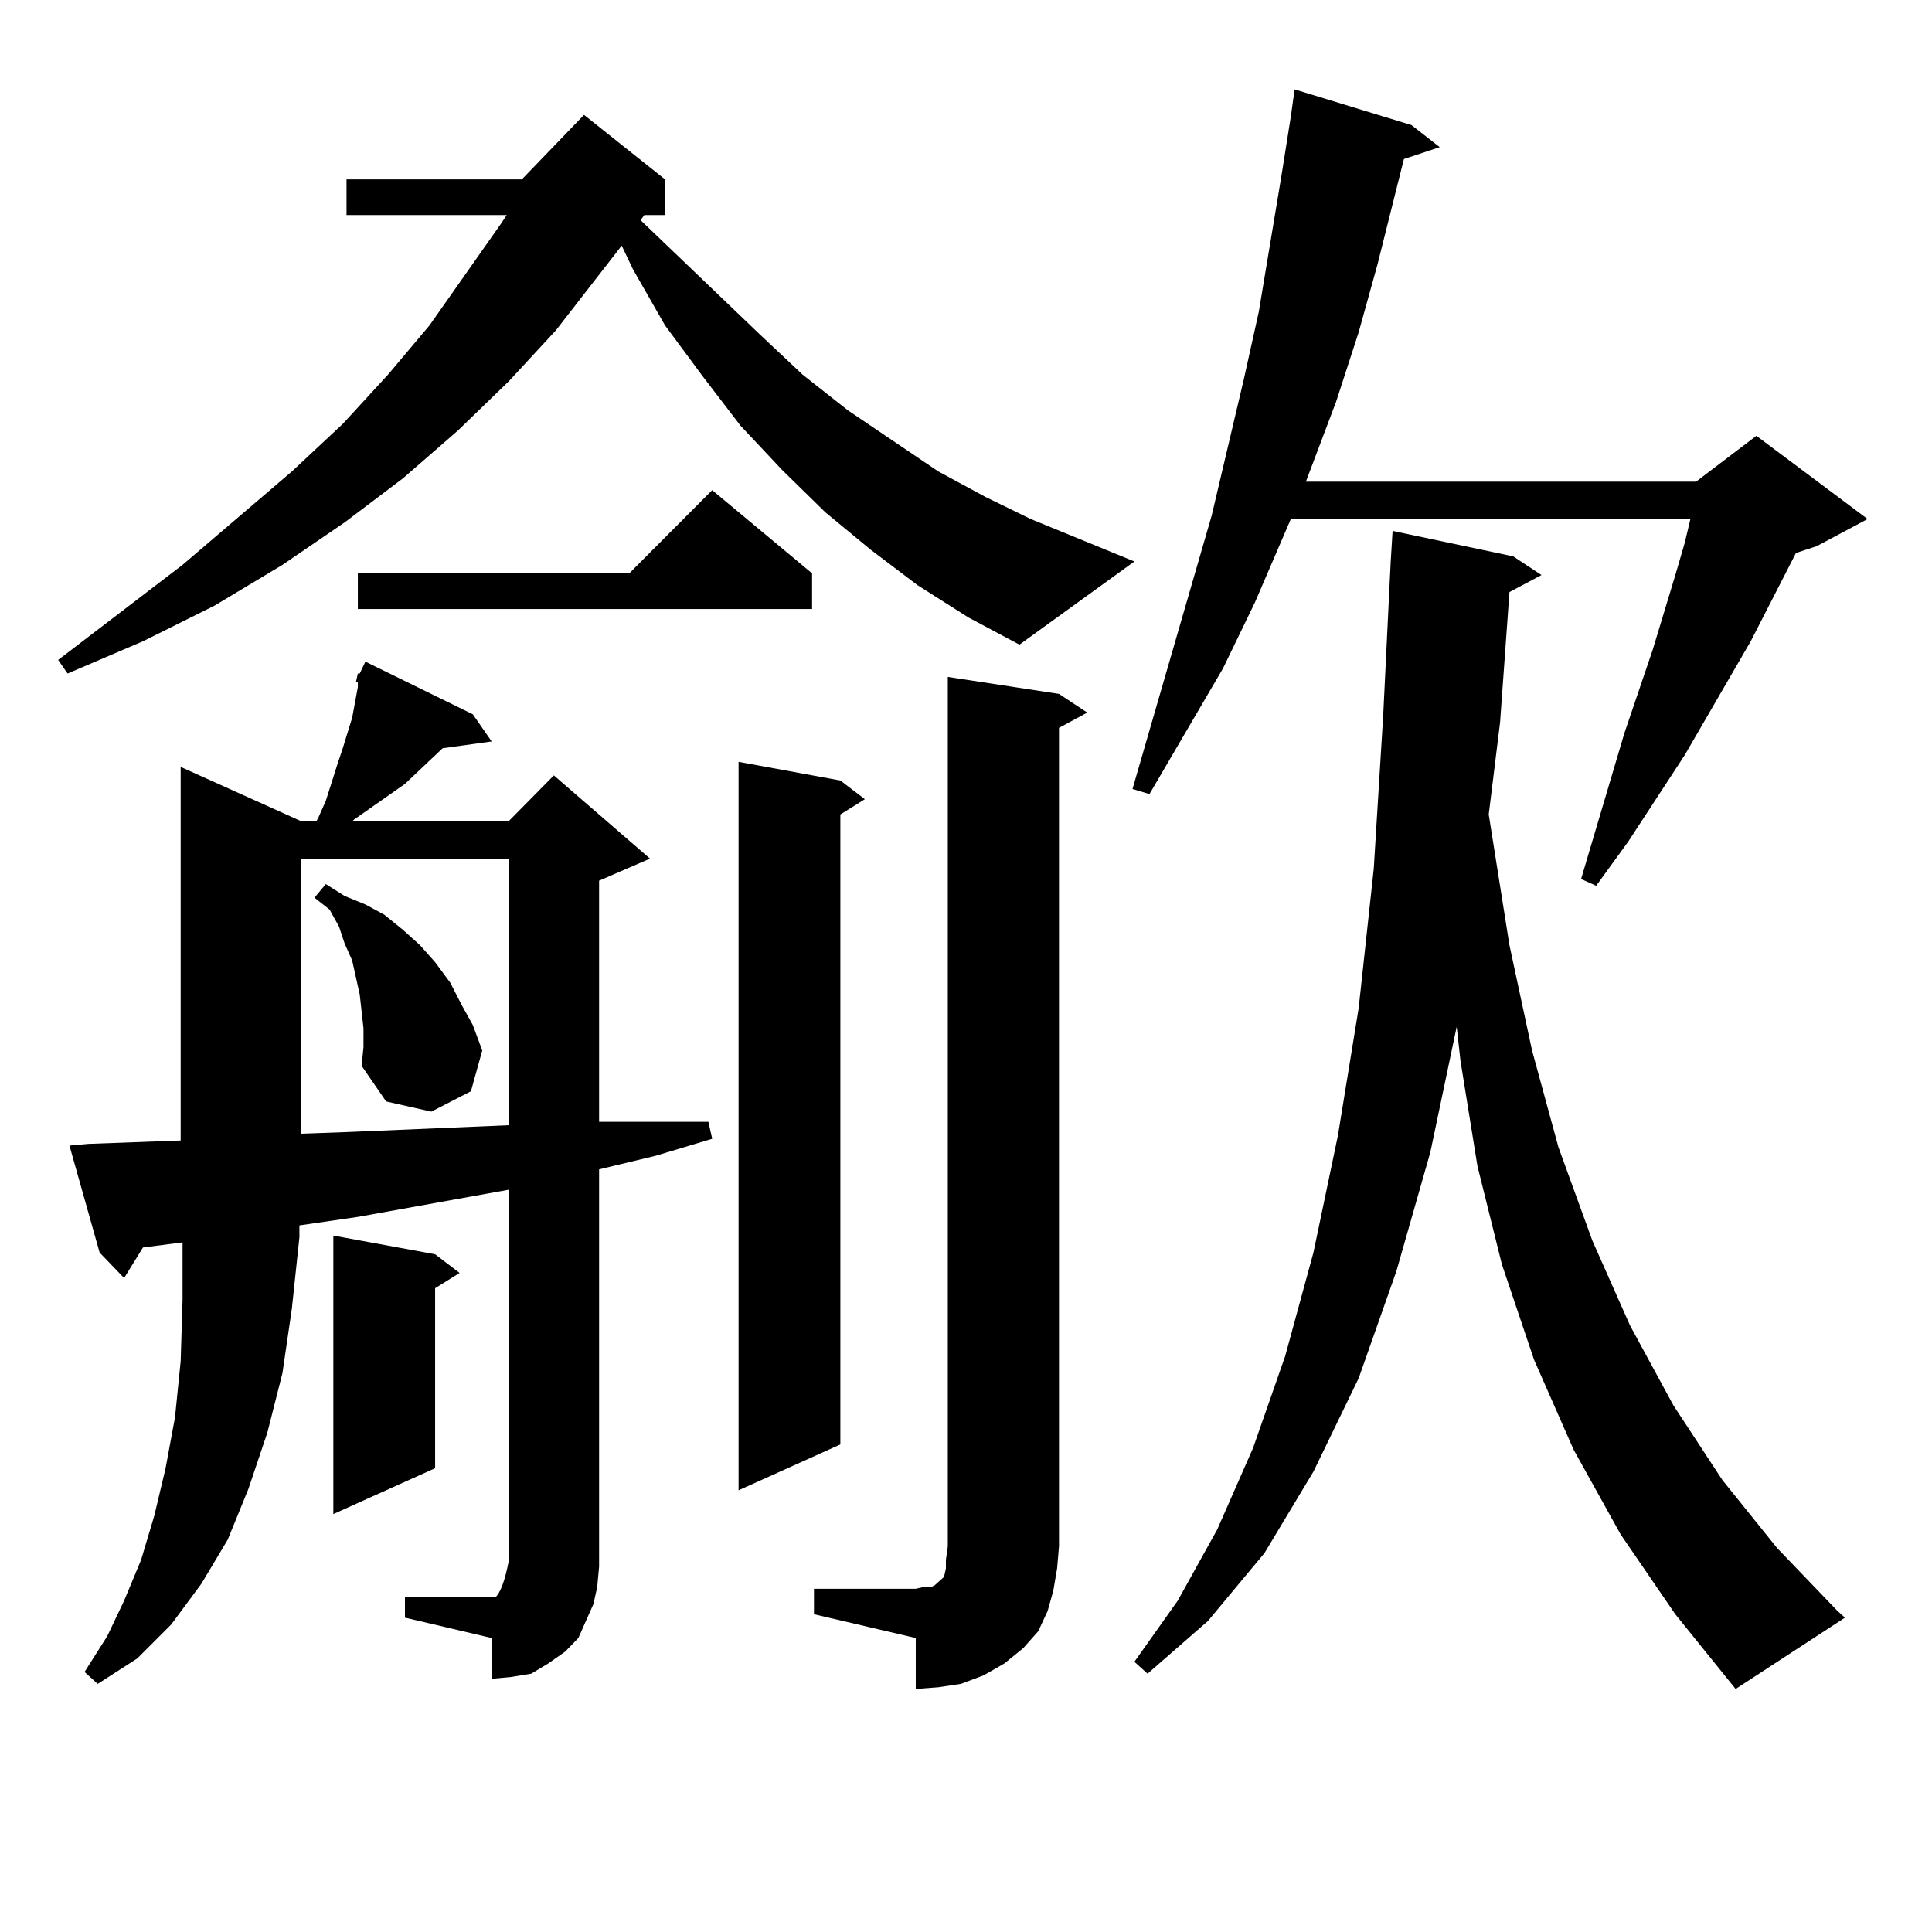 <?xml version="1.0" encoding="utf-8"?>
<!-- Generator: Adobe Illustrator 16.0.0, SVG Export Plug-In . SVG Version: 6.00 Build 0)  -->
<!DOCTYPE svg PUBLIC "-//W3C//DTD SVG 1.1//EN" "http://www.w3.org/Graphics/SVG/1.1/DTD/svg11.dtd">
<svg version="1.1" id="图层_1" xmlns="http://www.w3.org/2000/svg" xmlns:xlink="http://www.w3.org/1999/xlink" x="0px" y="0px"
	 width="1000px" height="1000px" viewBox="0 0 1000 1000" enable-background="new 0 0 1000 1000" xml:space="preserve">
<path d="M474.964,302.914l-24.39-18.457l-23.414-19.336l-22.438-21.973l-21.463-22.852l-19.512-25.488l-19.512-26.367
	l-16.585-29.004l-5.854-12.305l-34.146,43.945l-24.39,26.367l-26.341,25.488l-28.292,24.609l-30.243,22.852l-32.194,21.973
	l-35.121,21.094l-37.072,18.457l-39.023,16.699l-4.878-7.031l64.389-49.219l56.584-48.34l26.341-24.609l23.414-25.488l21.463-25.488
	l37.072-52.734l2.927-4.395h-82.925V92.855h90.729l32.194-33.398l41.95,33.398v18.457h-10.731l-1.951,2.637l61.462,58.887
	l22.438,21.094l23.414,18.457l46.828,31.641l24.39,13.184l23.414,11.426l53.657,21.973l-59.511,43.066l-26.341-14.063
	L474.964,302.914z M256.433,826.742c2.592-2.348,4.878-8.501,6.829-18.457v-192.48l-78.047,14.063l-30.243,4.395v6.152
	l-3.902,36.914l-4.878,33.398l-7.805,30.762l-9.756,29.004l-10.731,26.367l-13.658,22.852l-15.609,21.094l-17.561,17.578
	l-20.487,13.184l-6.829-6.152l11.707-18.457l8.78-18.457l8.78-21.094l6.829-22.852l5.854-24.609l4.878-26.367l2.927-29.004
	l0.976-31.641v-29.883l-20.487,2.637l-9.756,15.82L51.56,648.324L35.95,592.953l9.756-0.879l47.804-1.758V396.957l62.438,28.125
	h7.805l0.976-1.758l3.902-8.789l5.854-18.457l2.927-8.789l4.878-15.82l2.927-15.82v-2.637h-0.976l0.976-4.395h0.976l2.927-6.152
	l55.608,27.246l9.756,14.063l-25.365,3.516l-19.512,18.457l-17.561,12.305l-8.78,6.152l-0.976,0.879h80.974l23.414-23.73
	l49.755,43.066l-26.341,11.426v124.805h26.341h30.243l1.951,8.789l-29.268,8.789l-29.268,7.031v195.117v10.547l-0.976,10.547
	l-1.951,8.789l-3.902,8.789l-3.902,8.789l-6.829,7.031l-8.78,6.152l-8.78,5.273l-10.731,1.758l-9.756,0.879v-21.094l-44.877-10.547
	v-10.547H256.433z M155.947,444.418v142.383l24.39-0.879l82.925-3.516V444.418H155.947z M188.142,532.308l-0.976-8.789l-0.976-8.789
	l-3.902-17.578l-3.902-8.789l-2.927-8.789l-4.878-8.789l-7.805-6.152l5.854-7.031l9.756,6.152l10.731,4.395l9.756,5.273l9.756,7.91
	l8.78,7.91l7.805,8.789l7.805,10.547l5.854,11.426l5.854,10.547l4.878,13.184l-5.854,21.094l-20.487,10.547l-23.414-5.273
	l-12.683-18.457l0.976-9.668V532.308z M225.214,649.203l12.683,9.668l-12.683,7.91v93.164l-52.682,23.73V639.535L225.214,649.203z
	 M420.331,296.761v18.457H185.215v-18.457h140.484l42.926-43.066L420.331,296.761z M434.965,403.988l12.683,9.668l-12.683,7.91
	V747.64l-52.682,23.73V394.32L434.965,403.988z M421.307,822.347h52.682l3.902-0.879h3.902l1.951-0.879l0.976-0.879l0.976-0.879
	l0.976-0.879l1.951-1.758l0.976-4.395v-4.395l0.976-7.031v-450l57.56,8.789l14.634,9.668l-14.634,7.91v423.633l-0.976,11.426
	l-1.951,11.426l-2.927,10.547l-4.878,10.547l-7.805,8.789l-9.756,7.91l-10.731,6.152l-11.707,4.395l-11.707,1.758l-11.707,0.879
	v-26.367l-52.682-12.305V822.347z M730.567,64.73l14.634,11.426l-18.536,6.152l-13.658,54.492l-9.756,35.156l-11.707,36.035
	l-15.609,41.309h201.946l31.219-23.73l57.56,43.066l-26.341,14.063l-10.731,3.516l-23.414,45.703l-34.146,58.887l-29.268,44.824
	l-16.585,22.852l-7.805-3.516l22.438-75.586l14.634-43.066l11.707-38.672l4.878-16.699l2.927-12.305H668.13l-18.536,43.066
	l-16.585,34.277l-38.048,65.039l-8.78-2.637l40.975-141.504l16.585-70.313l7.805-35.156l11.707-70.313l4.878-30.762l1.951-14.063
	L730.567,64.73z M838.857,794.222l-24.39-43.945l-20.487-46.582l-16.585-49.219L764.713,603.5l-8.78-54.492l-1.951-17.578
	l-13.658,65.039l-17.561,61.523l-19.512,55.371l-23.414,48.34l-25.365,42.188l-29.268,35.156l-31.219,27.246l-6.829-6.152
	l22.438-31.641l20.487-36.914l18.536-42.188l16.585-47.461l14.634-53.613l12.683-60.645l10.731-65.918l7.805-72.07l4.878-79.102
	l3.902-79.98l0.976-15.82l62.438,13.184l14.634,9.668l-16.585,8.789l-4.878,67.676l-5.854,47.461l10.731,67.676l11.707,54.492
	l13.658,50.098l17.561,48.34l19.512,43.945l22.438,41.309l25.365,38.672l28.292,35.156l31.219,32.52l3.902,3.516l-56.584,36.914
	l-31.219-38.672L838.857,794.222z"/>
</svg>
